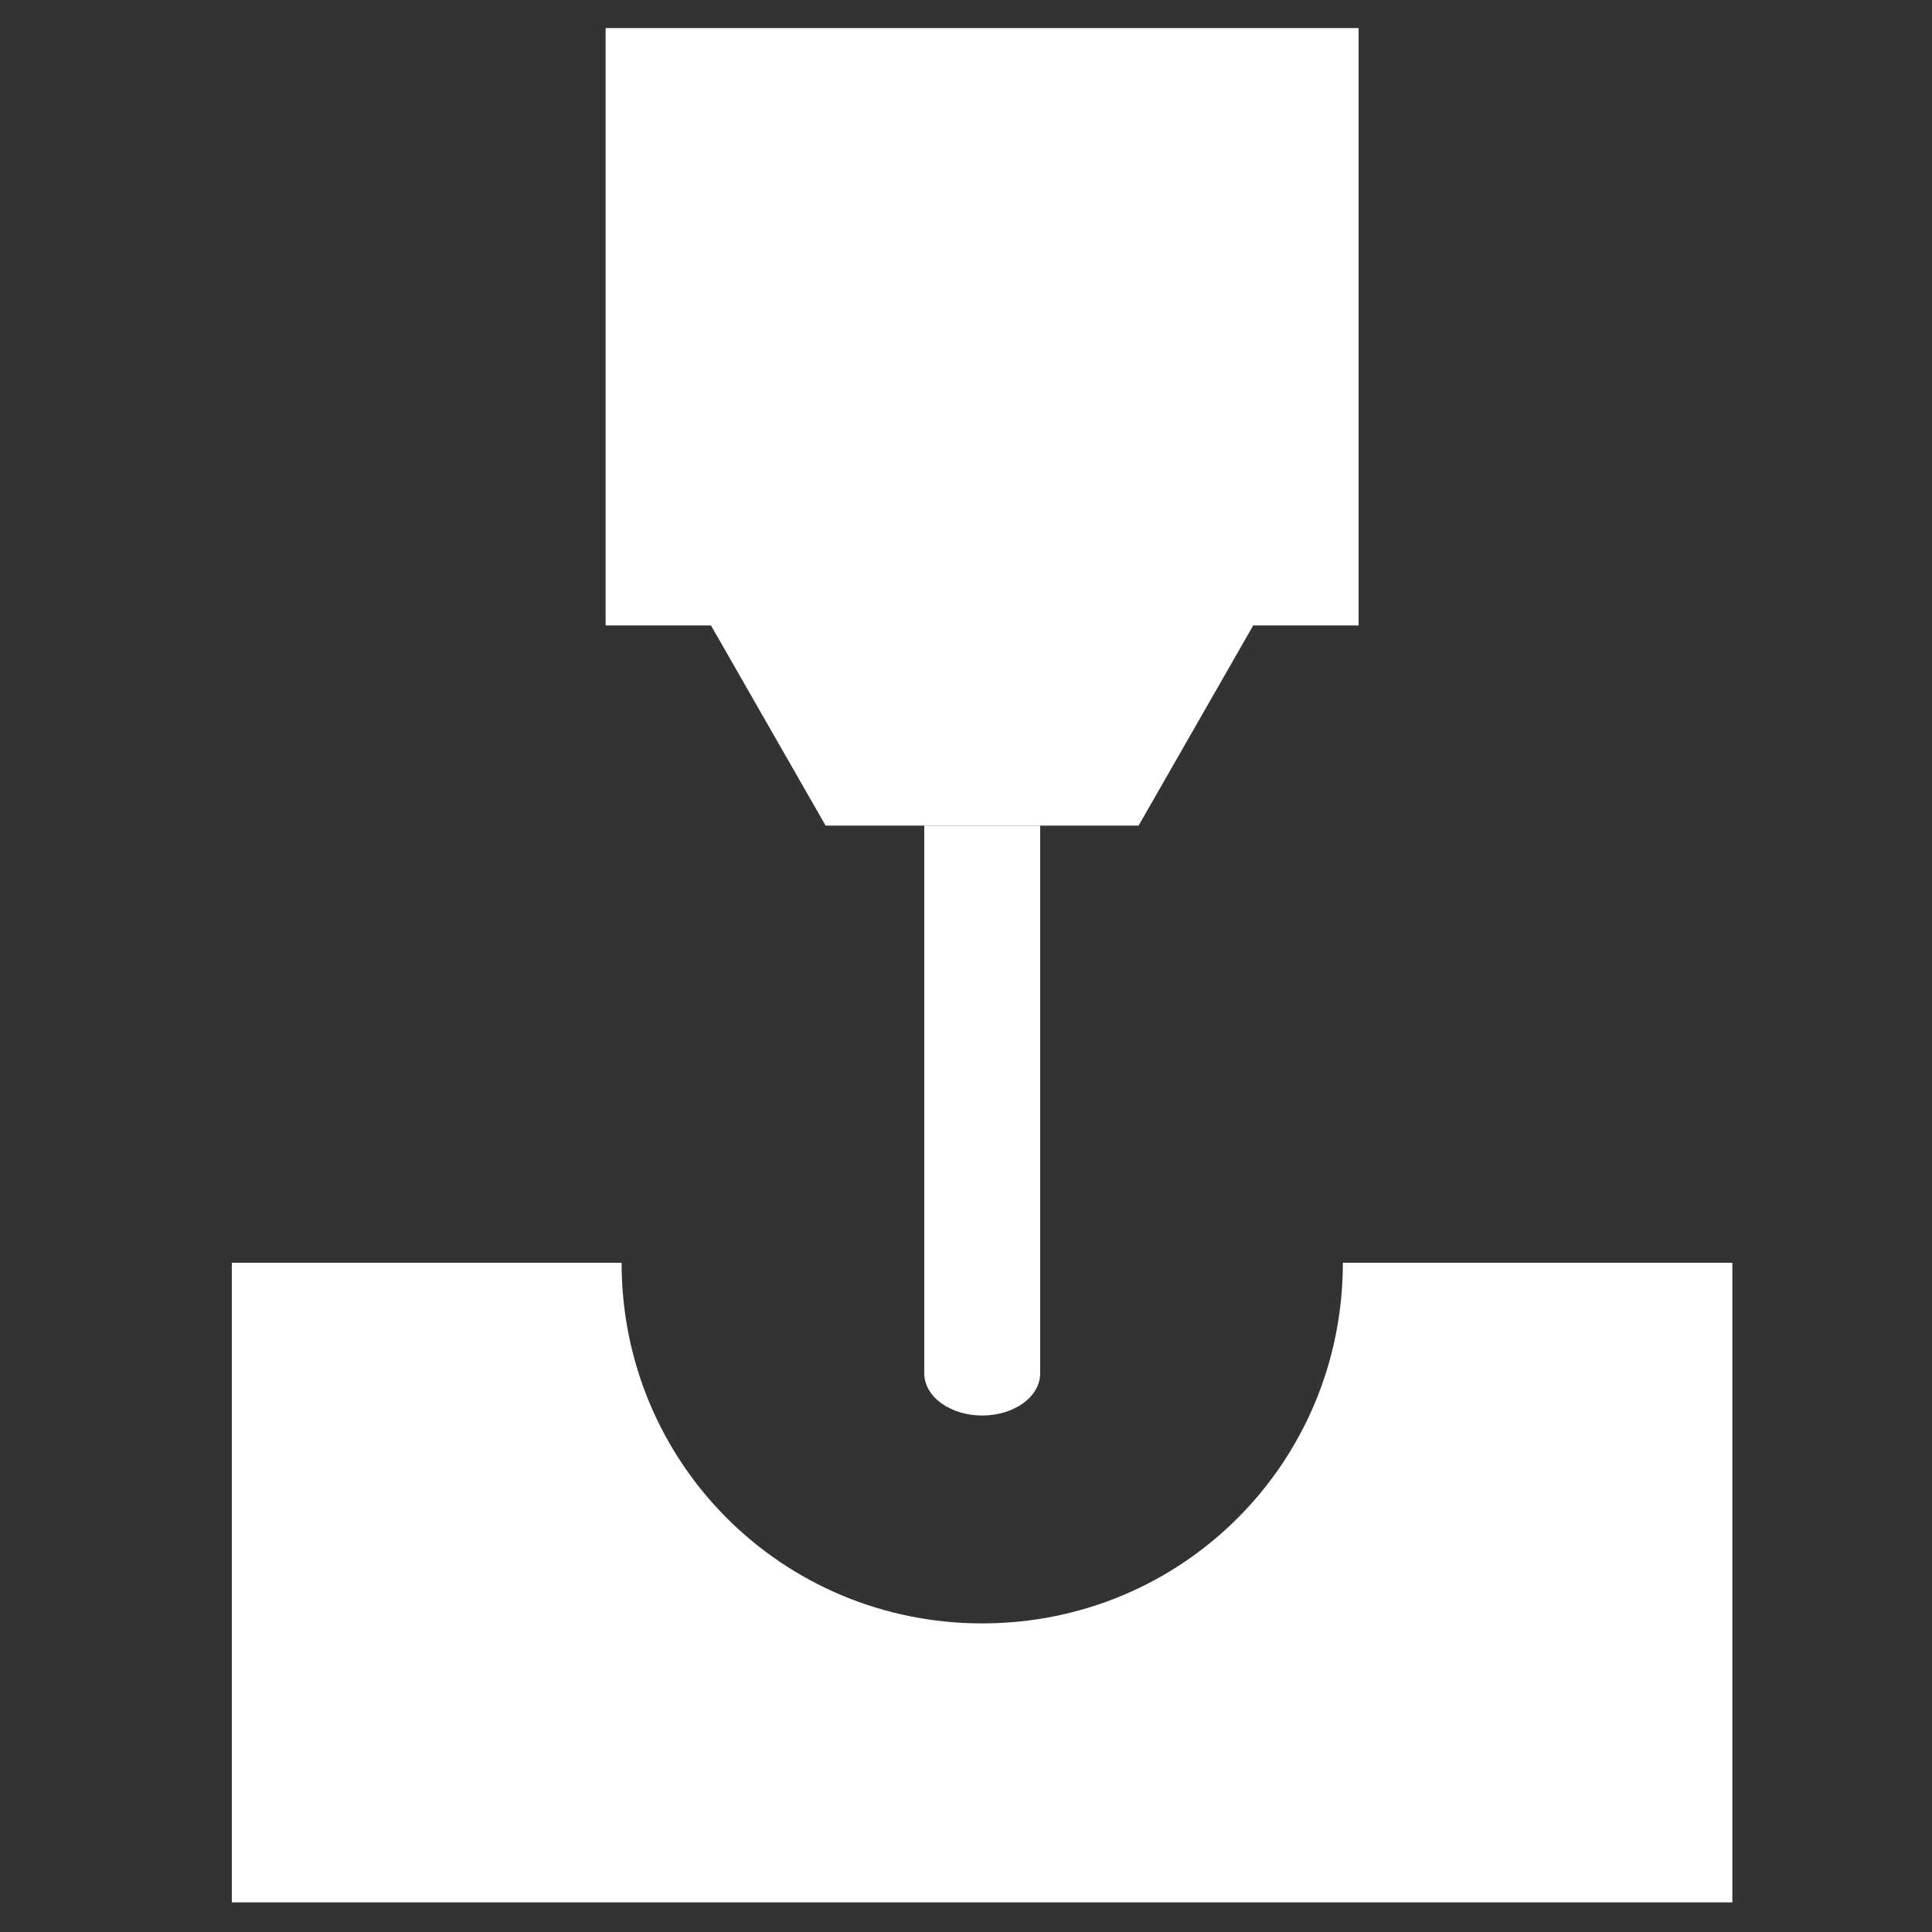 <?xml version="1.0" encoding="UTF-8"?><svg id="Layer_1" xmlns="http://www.w3.org/2000/svg" width="75" height="75" viewBox="0 0 75 75"><rect x="0" y="0" width="75" height="75" fill="#333333" stroke="none"/><defs><style>.cls-1{fill:#fff;}</style></defs><path class="cls-1" d="M52.13,49.02c0,7.77-6.23,14-14,14s-14-6.23-14-14H9v24.83h58.25v-24.83h-15.13Z"/><path class="cls-1" d="M40.38,32.05v21.26c0,.92-1.02,1.64-2.25,1.64h0c-1.23,0-2.25-.72-2.25-1.64v-21.26"/><polygon class="cls-1" points="52.74 1.09 23.51 1.09 23.51 24.28 27.6 24.28 32.05 32.05 44.2 32.05 48.65 24.28 52.74 24.28 52.74 1.09"/></svg>
